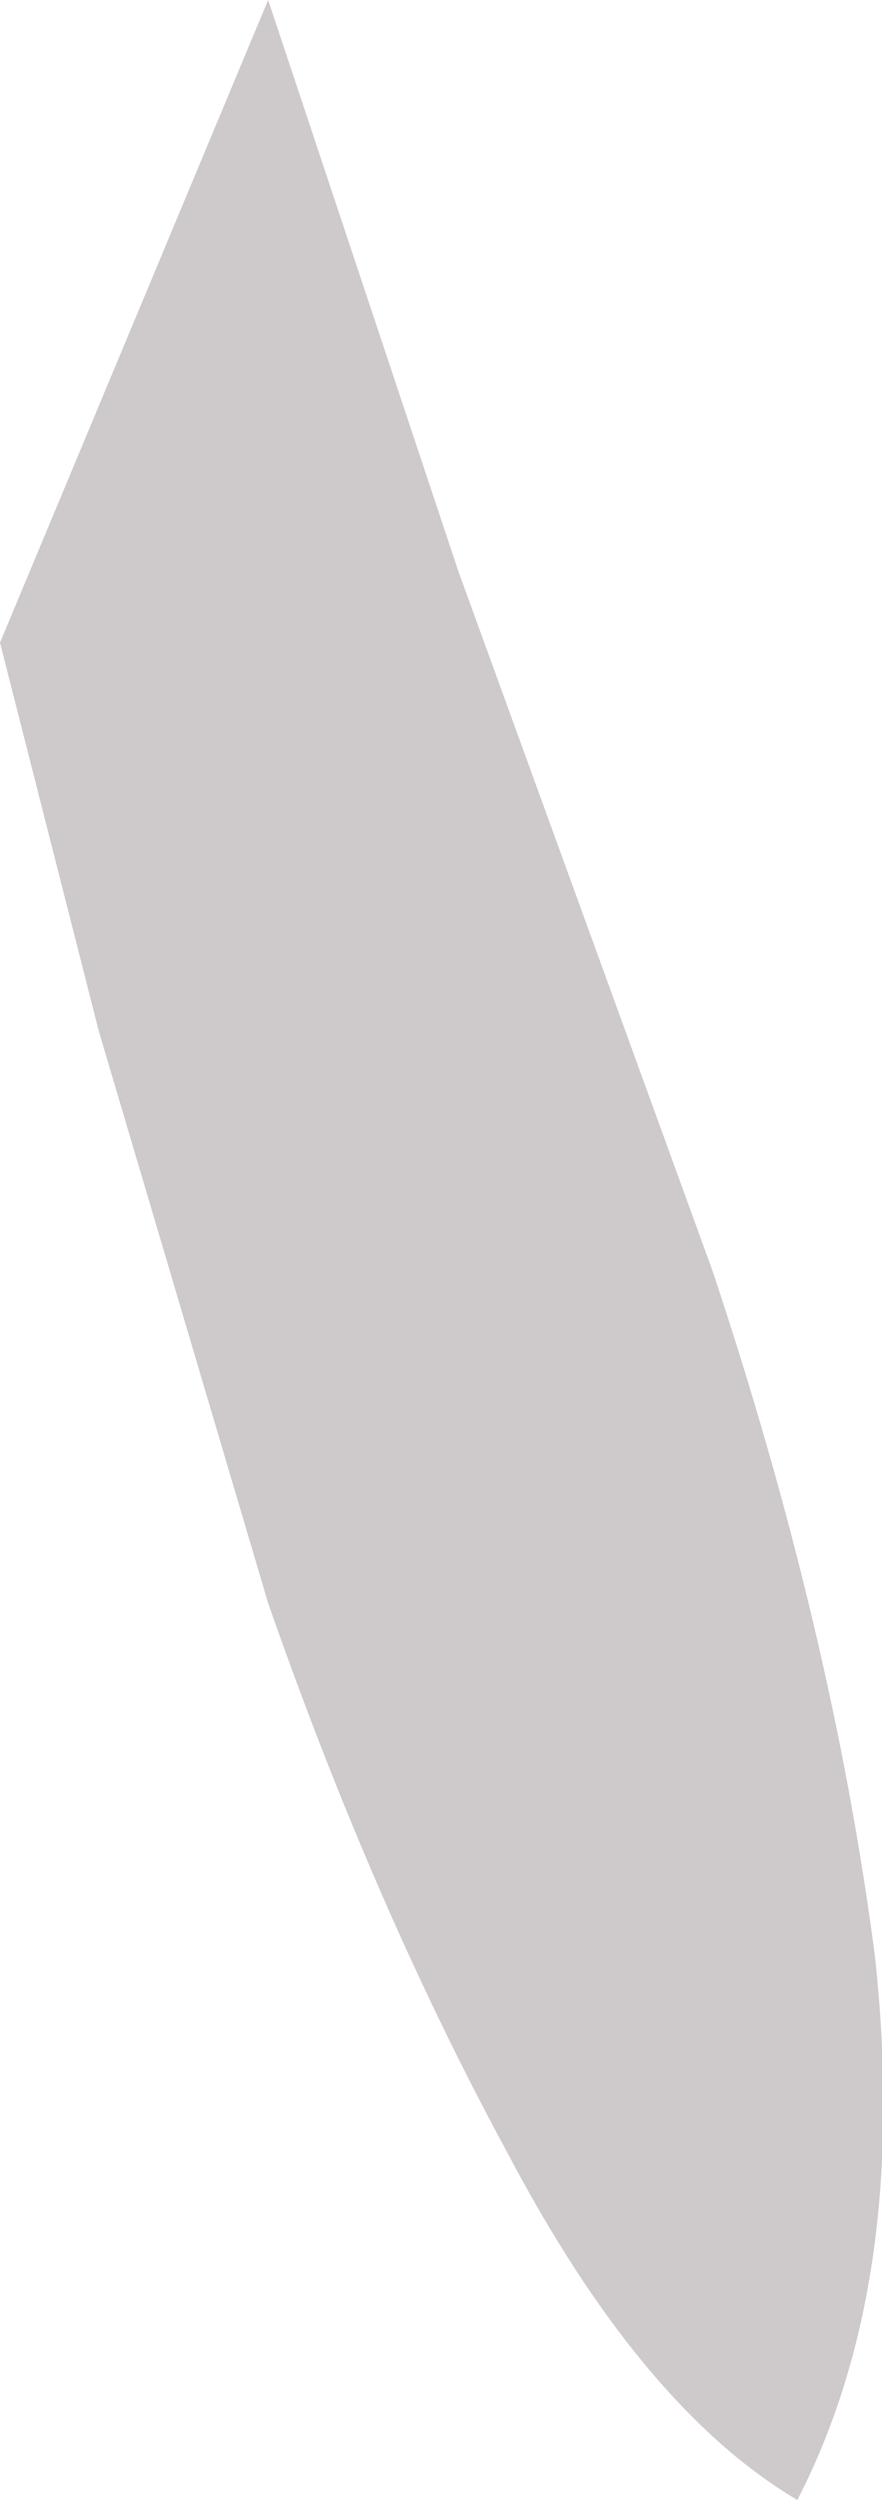 <?xml version="1.0" encoding="UTF-8" standalone="no"?>
<svg xmlns:xlink="http://www.w3.org/1999/xlink" height="17.7px" width="6.25px" xmlns="http://www.w3.org/2000/svg">
  <g transform="matrix(1.0, 0.0, 0.0, 1.0, 0.0, 0.0)">
    <path d="M0.0 4.55 L1.9 0.0 3.25 4.05 5.05 9.0 Q5.9 11.55 6.2 13.85 6.45 16.15 5.65 17.7 4.55 17.05 3.6 15.25 2.65 13.5 1.9 11.35 L0.7 7.3 0.0 4.55" fill="#cecacc" fill-rule="evenodd" stroke="none"/>
  </g>
</svg>
